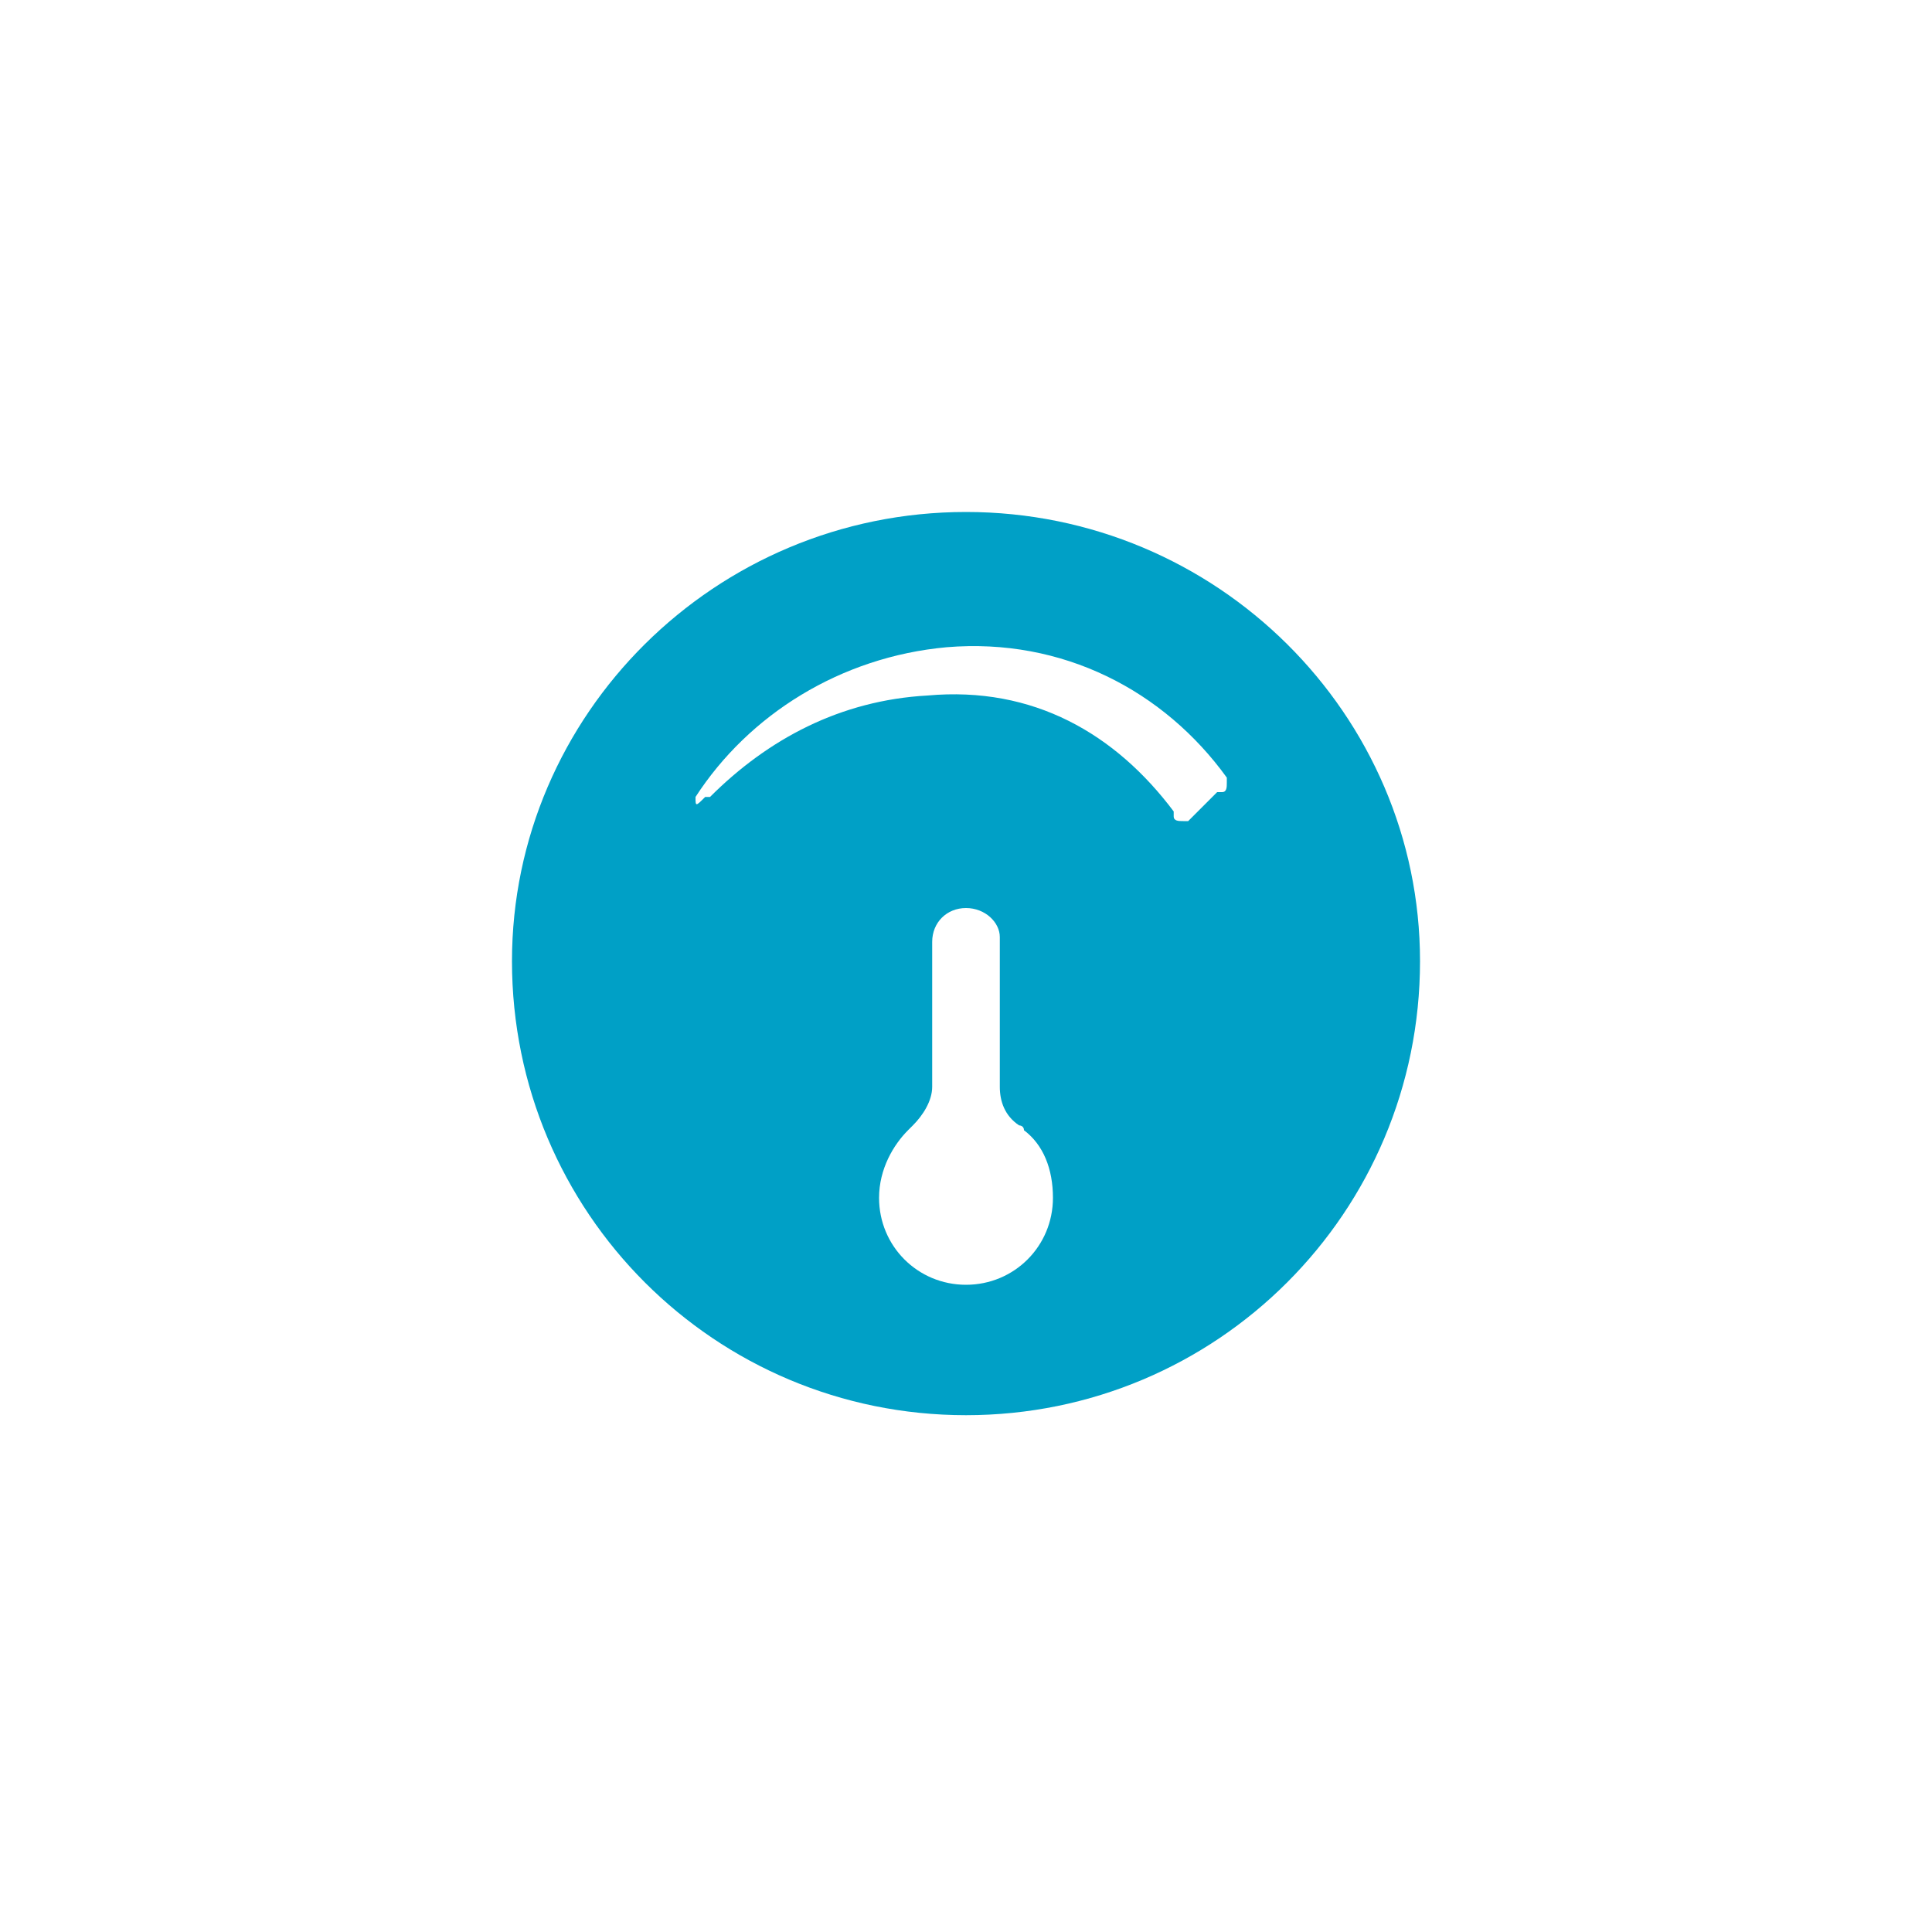<?xml version="1.0" encoding="utf-8"?>
<!-- Generator: Adobe Illustrator 18.1.1, SVG Export Plug-In . SVG Version: 6.00 Build 0)  -->
<!DOCTYPE svg PUBLIC "-//W3C//DTD SVG 1.1//EN" "http://www.w3.org/Graphics/SVG/1.1/DTD/svg11.dtd">
<svg version="1.1" xmlns="http://www.w3.org/2000/svg" xmlns:xlink="http://www.w3.org/1999/xlink" x="0px" y="0px"
	 viewBox="0 0 40 40" enable-background="new 0 0 40 40" xml:space="preserve">
<g id="Layer_3" display="none">
</g>
<g id="Layer_2" display="none">
	<rect display="inline" fill="#D1D1D1" width="40" height="40"/>
</g>
<g id="Layer_1">
	<path fill="#00A0C6" d="M20,10.6c-5.2,0-9.4,4.2-9.4,9.3c0,5.2,4.2,9.4,9.4,9.4c5.2,0,9.4-4.2,9.4-9.4C29.4,14.8,25.2,10.6,20,10.6
		z M18.2,24.8c0-0.6,0.3-1.1,0.6-1.4c0,0,0,0,0.1-0.1c0.2-0.2,0.4-0.5,0.4-0.8v-1.9v-0.5v0v-0.3v-0.3h0c0-0.4,0.3-0.7,0.7-0.7
		c0.4,0,0.7,0.3,0.7,0.6v0.2v0.2v0.3v0v0.5v1.9c0,0.3,0.1,0.6,0.4,0.8c0,0,0.1,0,0.1,0.1c0.4,0.3,0.6,0.8,0.6,1.4
		c0,1-0.8,1.8-1.8,1.8C19,26.6,18.2,25.8,18.2,24.8z M14.4,16.5c1.1-1.7,3-2.9,5.2-3.1c2.4-0.2,4.5,0.9,5.8,2.7c0,0,0,0,0,0
		c0,0,0,0.1,0,0.1c0,0.1,0,0.2-0.1,0.2c0,0,0,0-0.1,0L24.6,17c0,0,0,0,0,0c0,0-0.1,0-0.1,0c-0.1,0-0.2,0-0.2-0.1c0,0,0,0,0-0.1
		c-1.2-1.6-2.9-2.6-5.1-2.4c-1.8,0.1-3.3,0.9-4.5,2.1h0c0,0,0,0,0,0c0,0-0.1,0-0.1,0C14.4,16.7,14.4,16.7,14.4,16.5
		C14.4,16.6,14.4,16.5,14.4,16.5L14.4,16.5z"/>
</g>
</svg>
